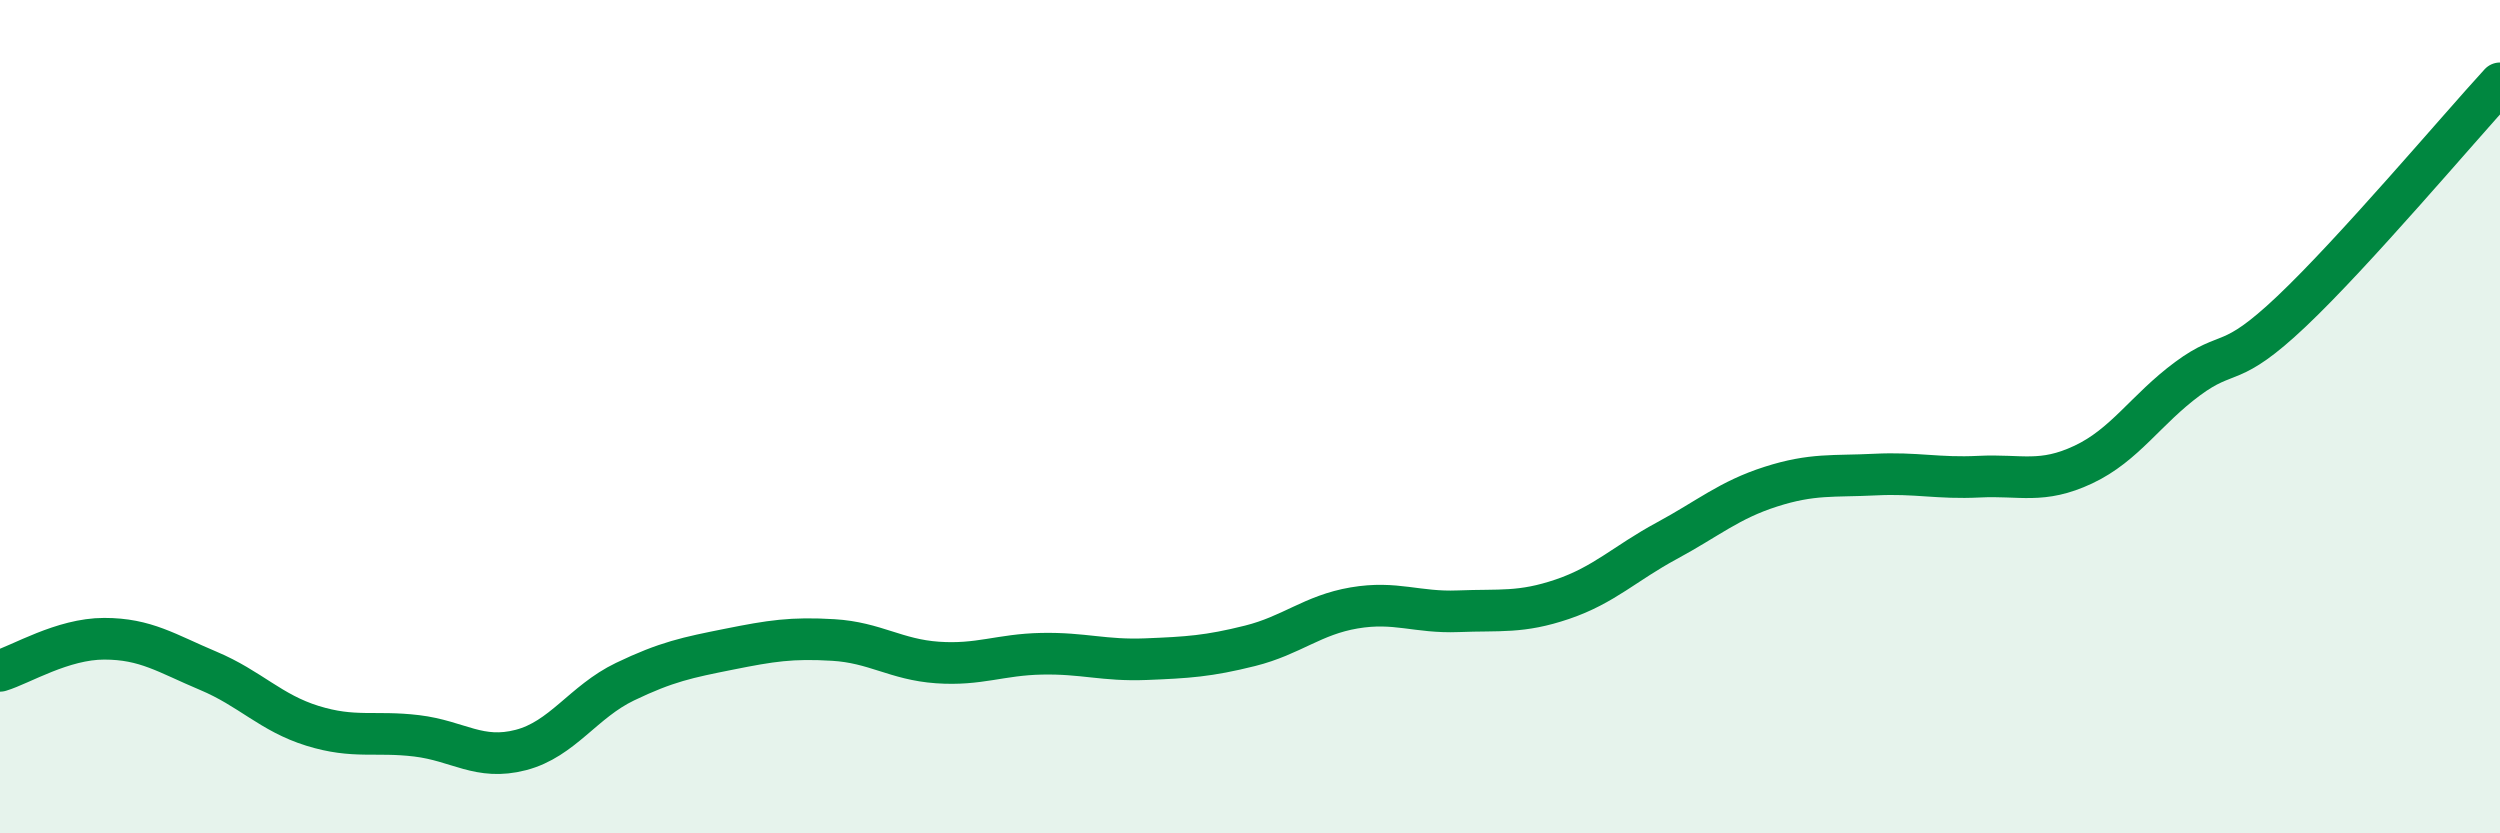 
    <svg width="60" height="20" viewBox="0 0 60 20" xmlns="http://www.w3.org/2000/svg">
      <path
        d="M 0,16.1 C 0.5,15.95 1.5,15.33 2.5,15.33 C 3.5,15.33 4,15.68 5,16.1 C 6,16.52 6.5,17.11 7.5,17.42 C 8.5,17.73 9,17.54 10,17.66 C 11,17.78 11.5,18.26 12.5,18 C 13.5,17.74 14,16.84 15,16.36 C 16,15.88 16.5,15.78 17.5,15.58 C 18.5,15.38 19,15.3 20,15.36 C 21,15.42 21.5,15.83 22.5,15.9 C 23.5,15.97 24,15.71 25,15.69 C 26,15.67 26.5,15.86 27.5,15.82 C 28.5,15.78 29,15.75 30,15.5 C 31,15.25 31.5,14.76 32.5,14.59 C 33.5,14.42 34,14.71 35,14.67 C 36,14.63 36.5,14.72 37.5,14.38 C 38.5,14.04 39,13.52 40,12.98 C 41,12.44 41.5,12 42.5,11.68 C 43.5,11.36 44,11.44 45,11.39 C 46,11.34 46.5,11.49 47.5,11.44 C 48.5,11.39 49,11.62 50,11.15 C 51,10.68 51.5,9.83 52.5,9.09 C 53.5,8.35 53.5,8.89 55,7.47 C 56.5,6.05 59,3.09 60,2L60 20L0 20Z"
        fill="#008740"
        opacity="0.1"
        stroke-linecap="round"
        stroke-linejoin="round"
      />
      <path
        d="M 0,16.1 C 0.5,15.95 1.5,15.33 2.5,15.33 C 3.5,15.33 4,15.68 5,16.1 C 6,16.52 6.5,17.11 7.5,17.42 C 8.5,17.73 9,17.54 10,17.66 C 11,17.78 11.5,18.26 12.5,18 C 13.5,17.74 14,16.84 15,16.36 C 16,15.88 16.5,15.78 17.5,15.58 C 18.5,15.38 19,15.3 20,15.36 C 21,15.42 21.5,15.83 22.5,15.9 C 23.5,15.97 24,15.71 25,15.69 C 26,15.67 26.5,15.86 27.5,15.82 C 28.5,15.78 29,15.75 30,15.5 C 31,15.25 31.5,14.76 32.5,14.59 C 33.5,14.42 34,14.71 35,14.67 C 36,14.63 36.5,14.72 37.5,14.38 C 38.5,14.04 39,13.52 40,12.98 C 41,12.44 41.5,12 42.5,11.68 C 43.5,11.36 44,11.44 45,11.39 C 46,11.34 46.5,11.49 47.5,11.44 C 48.5,11.39 49,11.62 50,11.15 C 51,10.68 51.5,9.83 52.5,9.09 C 53.5,8.35 53.5,8.89 55,7.47 C 56.5,6.05 59,3.09 60,2"
        stroke="#008740"
        stroke-width="1"
        fill="none"
        stroke-linecap="round"
        stroke-linejoin="round"
      />
    </svg>
  